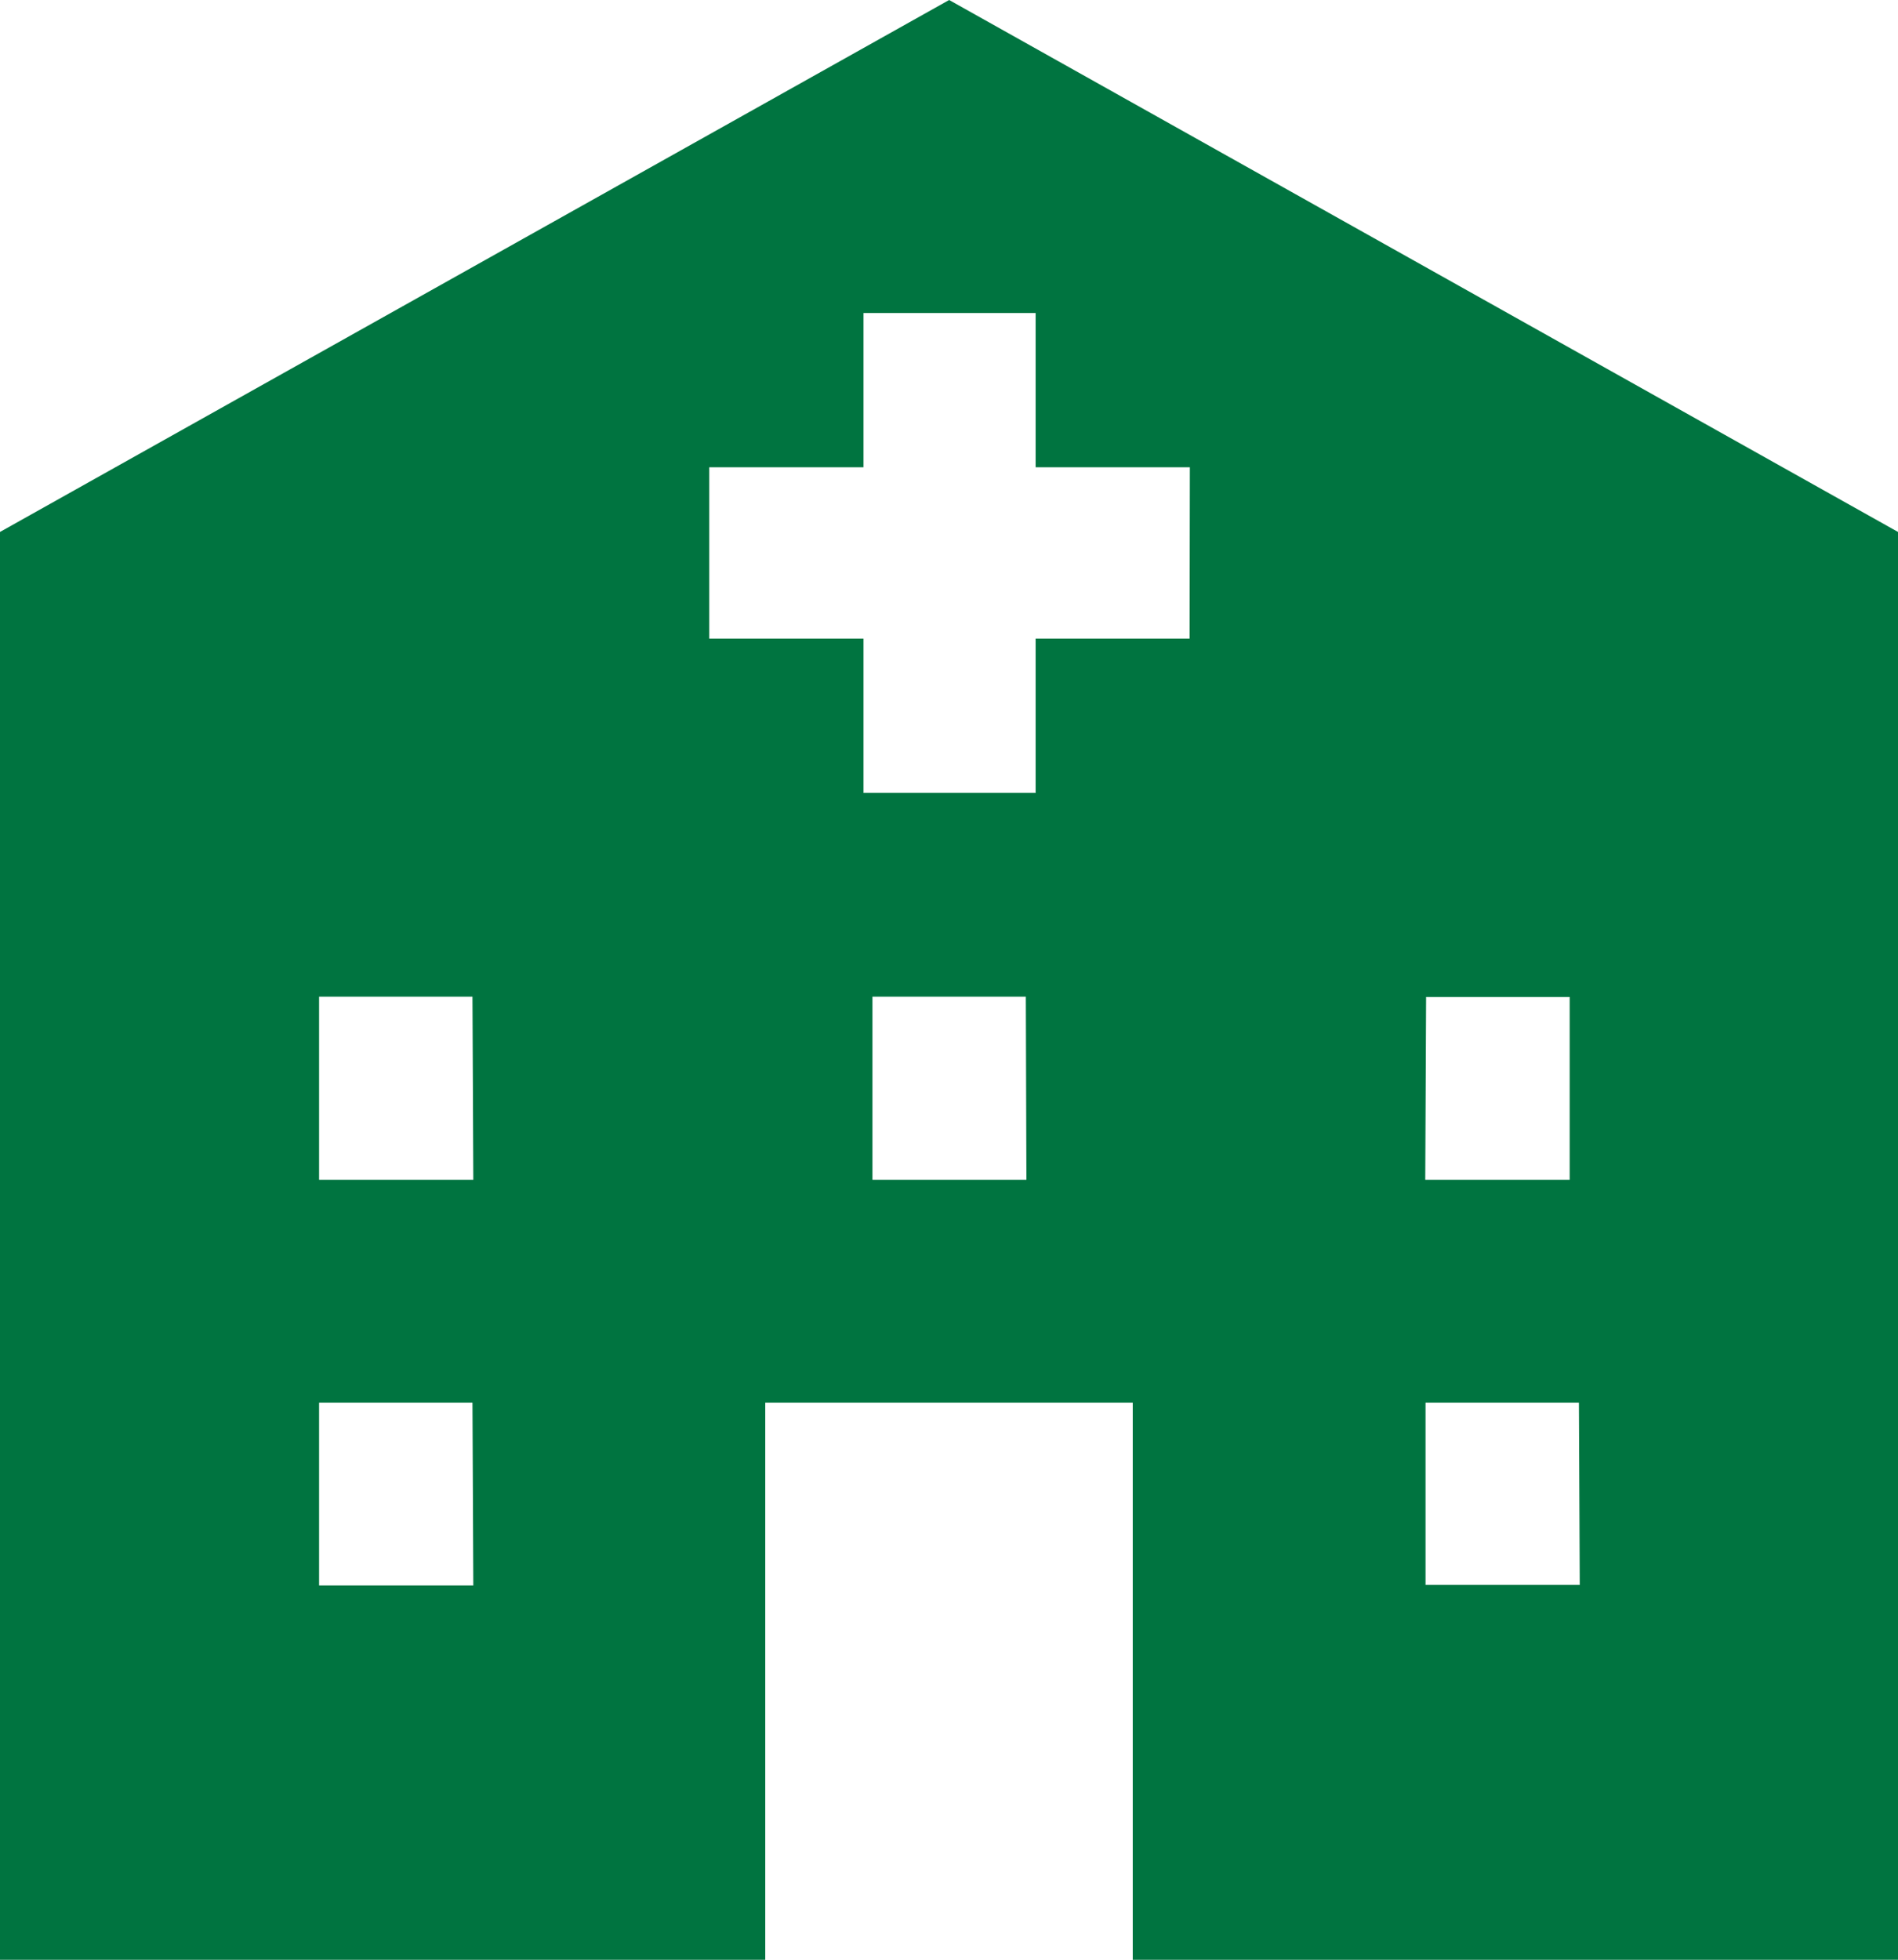 <svg xmlns="http://www.w3.org/2000/svg" width="67.81" height="70" viewBox="0 0 67.81 70"><title>icon_hos</title><path d="M33.91,0,0,19V70H27.34V50.1H40.47V70H67.81V19Zm-17,56.63H11.4V50.1h5.48Zm0-14.49H11.4V35.6h5.48Zm19.76,0H31.17V35.6h5.48Zm5.83-19.33H37v5.51H30.85V22.81H25.34V16.69h5.51V11.18H37v5.51h5.51Zm8.45,12.8h5.13v6.53H50.92Zm5.49,21H50.93V50.1h5.48Z" style="fill:#007440"/></svg>